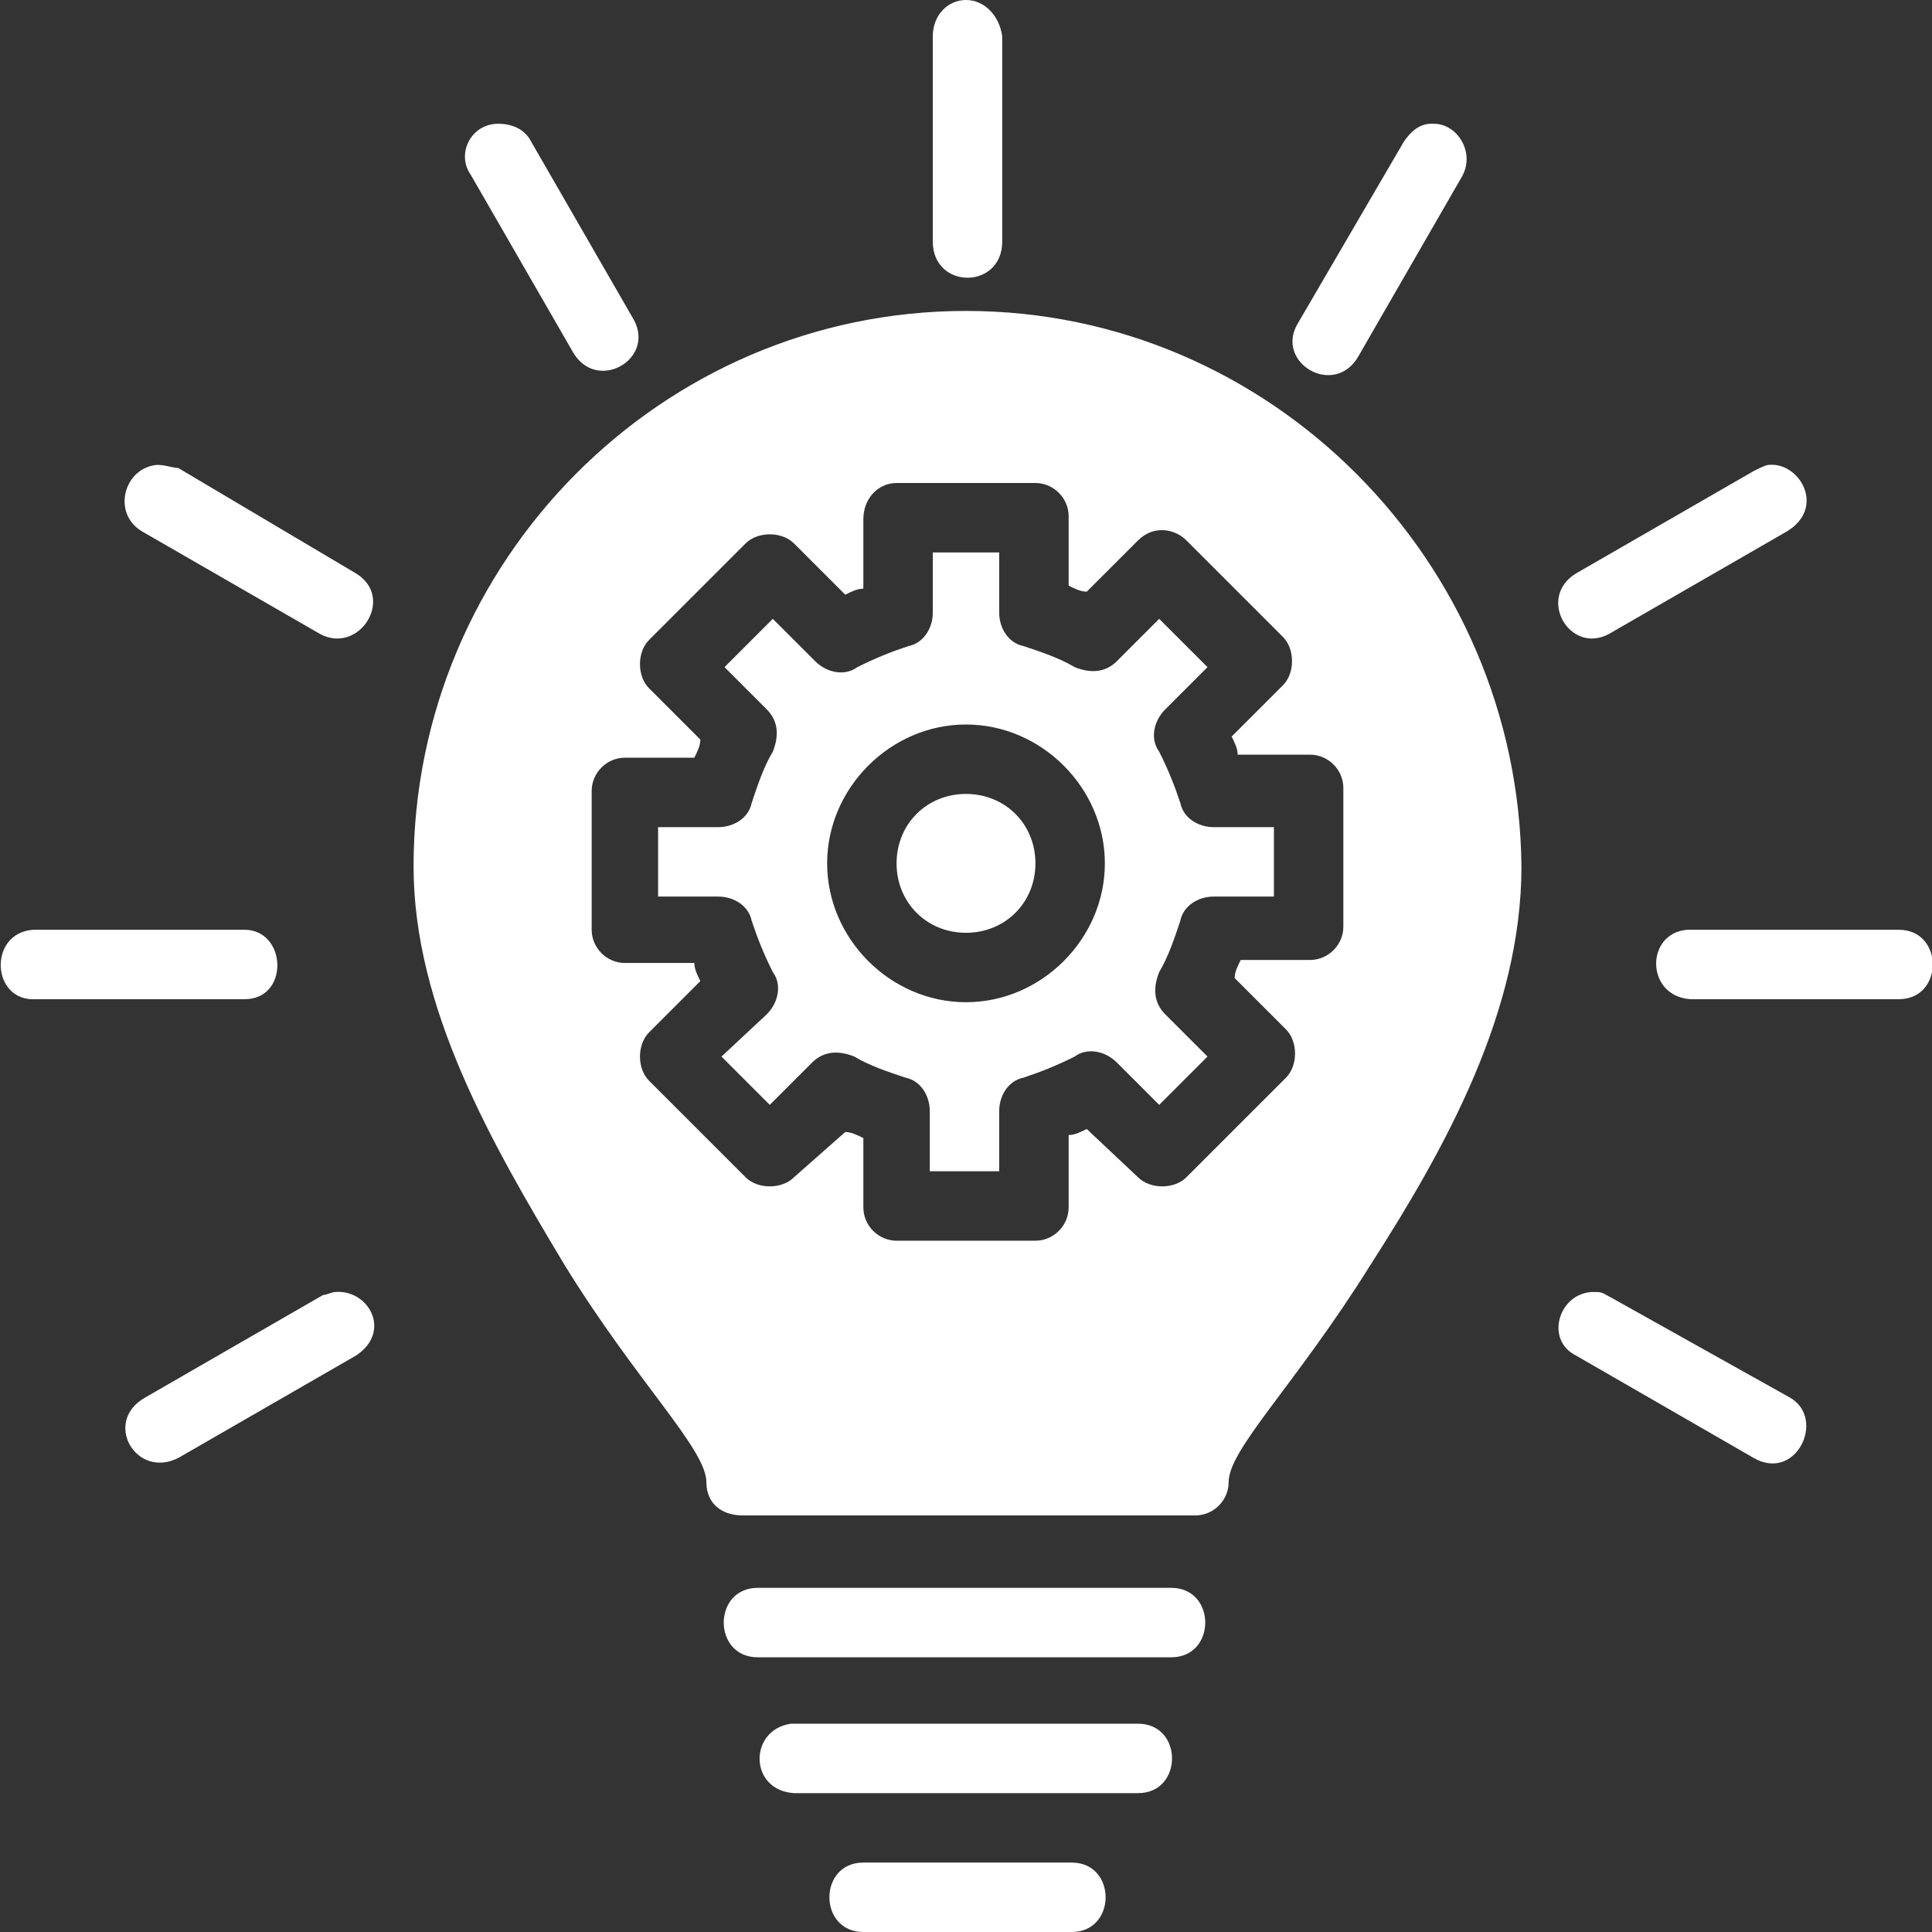 <?xml version="1.0" encoding="UTF-8"?> <svg xmlns:svg="http://www.w3.org/2000/svg" xmlns:cc="http://creativecommons.org/ns#" xmlns:rdf="http://www.w3.org/1999/02/22-rdf-syntax-ns#" xmlns:inkscape="http://www.inkscape.org/namespaces/inkscape" xmlns:sodipodi="http://sodipodi.sourceforge.net/DTD/sodipodi-0.dtd" xmlns:dc="http://purl.org/dc/elements/1.1/" xmlns="http://www.w3.org/2000/svg" xmlns:xlink="http://www.w3.org/1999/xlink" version="1.1" id="svg8" x="0px" y="0px" viewBox="0 0 64 64" xml:space="preserve"><rect x="0" y="0" width="64" height="64" fill="#333333" stroke="none"/> <path id="path2001" fill="#FFFFFF" d="M32,0c-0.6,0-1.1,0.5-1.1,1.2V8c0,1.6,2.3,1.6,2.3,0V1.2C33.1,0.5,32.6,0,32,0z M47.5,4.1 c0,0-0.1,0-0.1,0c-0.4,0-0.7,0.3-0.9,0.6L43,10.7c-0.8,1.3,1.2,2.5,2,1.1l3.4-5.9C48.9,5.1,48.3,4.1,47.5,4.1L47.5,4.1z M16.5,4.1 c-0.9,0-1.4,1-0.9,1.7l3.4,5.9c0.8,1.3,2.7,0.2,2-1.1l-3.4-5.9C17.4,4.3,17,4.1,16.5,4.1L16.5,4.1z M32,10.3 c-10.1,0-18.3,8.3-18.3,18.4c0,4.7,2.6,9.2,5,13.2c2.4,3.9,4.7,6.1,4.7,7.2c0,0.7,0.5,1.1,1.2,1.1h15c0.6,0,1.1-0.5,1.1-1.1 c0-1.1,2.2-3.2,4.7-7.2c2.5-3.9,5-8.4,5-13.2C50.3,18.6,42.1,10.3,32,10.3z M5.2,15.4c-1.1,0.1-1.5,1.6-0.5,2.2l5.9,3.4 c1.3,0.7,2.5-1.2,1.2-2l-5.9-3.5C5.7,15.5,5.5,15.4,5.2,15.4z M58.6,15.4c-0.1,0-0.3,0.1-0.5,0.2L52.2,19c-1.3,0.8-0.2,2.7,1.1,2 l5.9-3.4C60.5,16.8,59.6,15.3,58.6,15.4L58.6,15.4z M29.7,16h4.6c0.6,0,1.1,0.5,1.1,1.1l0,2.3c0.2,0.1,0.4,0.2,0.6,0.2l1.7-1.7 c0.5-0.5,1.2-0.4,1.6,0l3.2,3.2c0.4,0.4,0.4,1.2,0,1.6l-1.7,1.7c0.1,0.2,0.2,0.4,0.2,0.6h2.4c0.6,0,1.1,0.5,1.1,1.1v4.6 c0,0.6-0.5,1.1-1.1,1.1h-2.3c-0.1,0.2-0.2,0.4-0.2,0.6l1.7,1.7c0.4,0.4,0.4,1.2,0,1.6L39.3,39c-0.4,0.4-1.2,0.4-1.6,0L36,37.4 c-0.2,0.1-0.4,0.2-0.6,0.2V40c0,0.6-0.5,1.1-1.1,1.1h-4.6c-0.6,0-1.1-0.5-1.1-1.1v-2.3c-0.2-0.1-0.4-0.2-0.6-0.2L26.3,39 c-0.4,0.4-1.2,0.4-1.6,0l-3.2-3.2c-0.4-0.4-0.4-1.2,0-1.6l1.7-1.7c-0.1-0.2-0.2-0.4-0.2-0.6h-2.3c-0.6,0-1.1-0.5-1.1-1.1v-4.6 c0-0.6,0.5-1.1,1.1-1.1h2.3c0.1-0.2,0.2-0.4,0.2-0.6l-1.7-1.7c-0.4-0.4-0.4-1.2,0-1.6l3.2-3.2c0.4-0.4,1.2-0.4,1.6,0l1.7,1.7 c0.2-0.1,0.4-0.2,0.6-0.2v-2.3C28.6,16.5,29.1,16,29.7,16L29.7,16z M30.9,18.3v2c0,0.5-0.3,1-0.8,1.1c-0.6,0.2-1.1,0.4-1.7,0.7 c-0.4,0.3-1,0.2-1.4-0.2l-1.4-1.4l-1.6,1.6l1.4,1.4c0.4,0.4,0.4,0.9,0.2,1.4c-0.3,0.5-0.5,1.1-0.7,1.7c-0.1,0.5-0.6,0.8-1.1,0.8h-2 v2.3h2c0.5,0,1,0.3,1.1,0.8c0.2,0.6,0.4,1.1,0.7,1.7c0.3,0.4,0.2,1-0.2,1.4L23.9,35l1.6,1.6l1.4-1.4c0.4-0.4,0.9-0.4,1.4-0.2 c0.5,0.3,1.1,0.5,1.7,0.7c0.5,0.1,0.8,0.6,0.8,1.1v2h2.3v-2c0-0.5,0.3-1,0.8-1.1c0.6-0.2,1.1-0.4,1.7-0.7c0.4-0.3,1-0.2,1.4,0.2 l1.4,1.4l1.6-1.6l-1.4-1.4c-0.4-0.4-0.4-0.9-0.2-1.4c0.3-0.5,0.5-1.1,0.7-1.7c0.1-0.5,0.6-0.8,1.1-0.8h2v-2.3h-2 c-0.5,0-1-0.3-1.1-0.8c-0.2-0.6-0.4-1.1-0.7-1.7c-0.3-0.4-0.2-1,0.2-1.4l1.4-1.4l-1.6-1.6L37,21.9c-0.4,0.4-0.9,0.4-1.4,0.2 c-0.5-0.3-1.1-0.5-1.7-0.7c-0.5-0.1-0.8-0.6-0.8-1.1v-2L30.9,18.3z M32,24c2.5,0,4.6,2.1,4.6,4.6c0,2.5-2.1,4.6-4.6,4.6 c-2.5,0-4.6-2.1-4.6-4.6C27.4,26.1,29.5,24,32,24z M32,26.3c-1.3,0-2.3,1-2.3,2.3c0,1.3,1,2.3,2.3,2.3c1.3,0,2.3-1,2.3-2.3 C34.3,27.3,33.3,26.3,32,26.3z M1.1,30.8c-1.5,0.1-1.4,2.4,0.1,2.3h6.9c1.5,0,1.4-2.3,0-2.3H1.2C1.2,30.8,1.1,30.8,1.1,30.8z M55.9,30.8c-1.4,0.1-1.4,2.2,0.1,2.3h6.9c1.5,0,1.5-2.3,0-2.3H56C56,30.8,55.9,30.8,55.9,30.8z M52.7,42.8 c-1.1,0.1-1.5,1.6-0.5,2.1l5.9,3.4c1.4,0.8,2.4-1.3,1.2-2L53.4,43c-0.2-0.1-0.3-0.2-0.5-0.2C52.8,42.8,52.7,42.8,52.7,42.8 L52.7,42.8z M11.1,42.8c-0.1,0-0.3,0.1-0.4,0.1l-5.9,3.4c-1.4,0.8-0.3,2.7,1.1,2l5.9-3.4C13,44.1,12.2,42.7,11.1,42.8z M25.1,52.6 c-1.5,0-1.5,2.3,0,2.3h13.7c1.5,0,1.5-2.3,0-2.3H25.1z M26.2,57.1c-1.4,0.2-1.4,2.2,0.1,2.3h11.4c1.5,0,1.5-2.3,0-2.3H26.3 C26.3,57.1,26.2,57.1,26.2,57.1z M28.6,61.7c-1.5,0-1.5,2.3,0,2.3h6.9c1.5,0,1.5-2.3,0-2.3H28.6z"></path> </svg> 